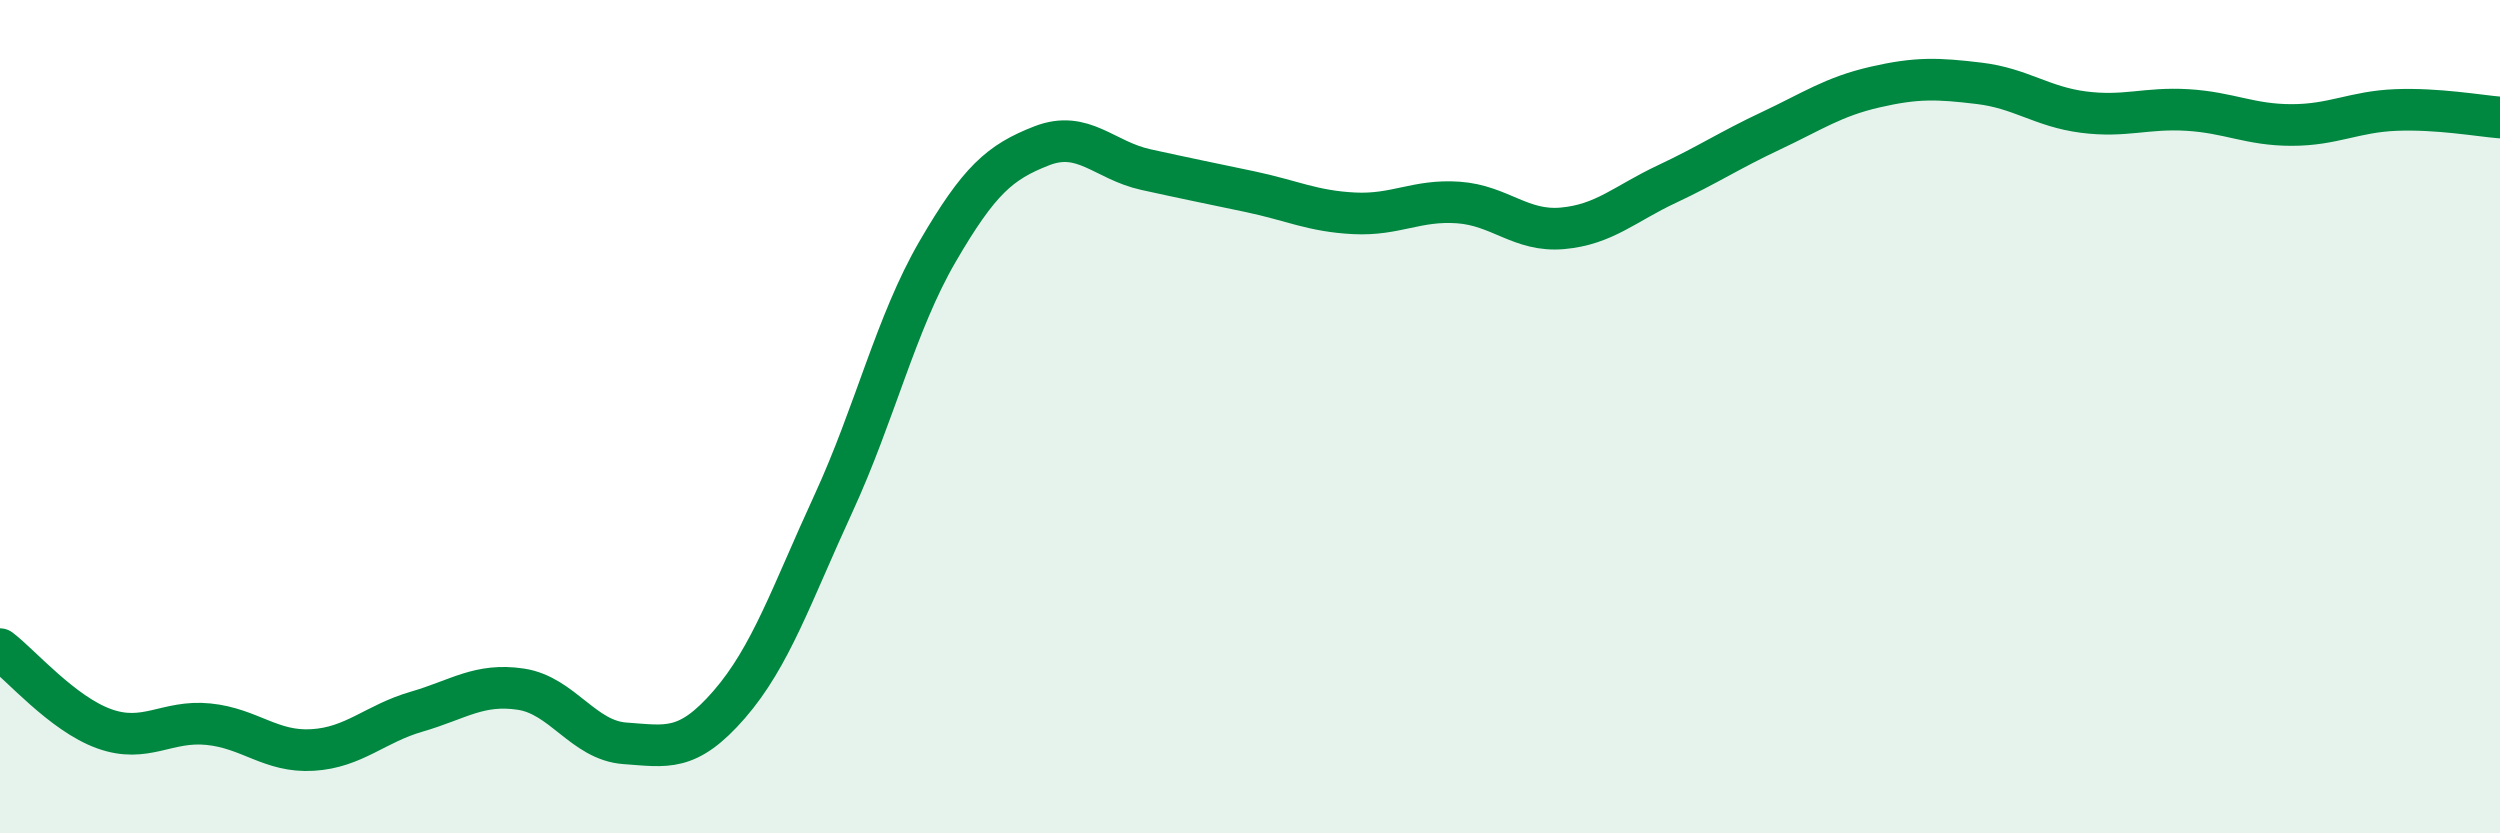 
    <svg width="60" height="20" viewBox="0 0 60 20" xmlns="http://www.w3.org/2000/svg">
      <path
        d="M 0,15.58 C 0.5,15.96 1.5,17.13 2.5,17.49 C 3.5,17.85 4,17.28 5,17.38 C 6,17.48 6.5,18.06 7.5,18 C 8.5,17.94 9,17.37 10,17.08 C 11,16.79 11.5,16.39 12.5,16.54 C 13.5,16.69 14,17.77 15,17.84 C 16,17.91 16.5,18.06 17.5,16.91 C 18.5,15.76 19,14.26 20,12.09 C 21,9.92 21.5,7.76 22.5,6.04 C 23.5,4.32 24,3.89 25,3.5 C 26,3.11 26.5,3.85 27.5,4.07 C 28.5,4.29 29,4.39 30,4.6 C 31,4.81 31.5,5.07 32.5,5.12 C 33.5,5.17 34,4.79 35,4.86 C 36,4.93 36.5,5.57 37.5,5.48 C 38.5,5.39 39,4.89 40,4.42 C 41,3.95 41.5,3.61 42.5,3.14 C 43.5,2.67 44,2.32 45,2.09 C 46,1.86 46.5,1.88 47.5,2 C 48.5,2.12 49,2.56 50,2.69 C 51,2.82 51.5,2.58 52.5,2.64 C 53.5,2.7 54,3 55,3 C 56,3 56.5,2.68 57.5,2.64 C 58.5,2.6 59.5,2.78 60,2.82L60 20L0 20Z"
        fill="#008740"
        opacity="0.1"
        stroke-linecap="round"
        stroke-linejoin="round"
      />
      <path
        d="M 0,15.58 C 0.5,15.96 1.5,17.13 2.5,17.49 C 3.5,17.85 4,17.28 5,17.38 C 6,17.48 6.5,18.06 7.5,18 C 8.5,17.94 9,17.37 10,17.08 C 11,16.79 11.5,16.39 12.5,16.54 C 13.5,16.69 14,17.77 15,17.84 C 16,17.91 16.5,18.06 17.5,16.91 C 18.5,15.76 19,14.26 20,12.09 C 21,9.92 21.5,7.76 22.5,6.04 C 23.5,4.32 24,3.89 25,3.5 C 26,3.11 26.5,3.85 27.5,4.07 C 28.5,4.29 29,4.39 30,4.6 C 31,4.81 31.5,5.07 32.5,5.12 C 33.5,5.17 34,4.79 35,4.86 C 36,4.93 36.5,5.57 37.5,5.48 C 38.5,5.39 39,4.89 40,4.42 C 41,3.95 41.5,3.61 42.5,3.14 C 43.5,2.67 44,2.32 45,2.09 C 46,1.86 46.5,1.88 47.5,2 C 48.5,2.12 49,2.56 50,2.69 C 51,2.82 51.5,2.58 52.5,2.64 C 53.5,2.7 54,3 55,3 C 56,3 56.5,2.68 57.5,2.64 C 58.5,2.6 59.5,2.78 60,2.82"
        stroke="#008740"
        stroke-width="1"
        fill="none"
        stroke-linecap="round"
        stroke-linejoin="round"
      />
    </svg>
  